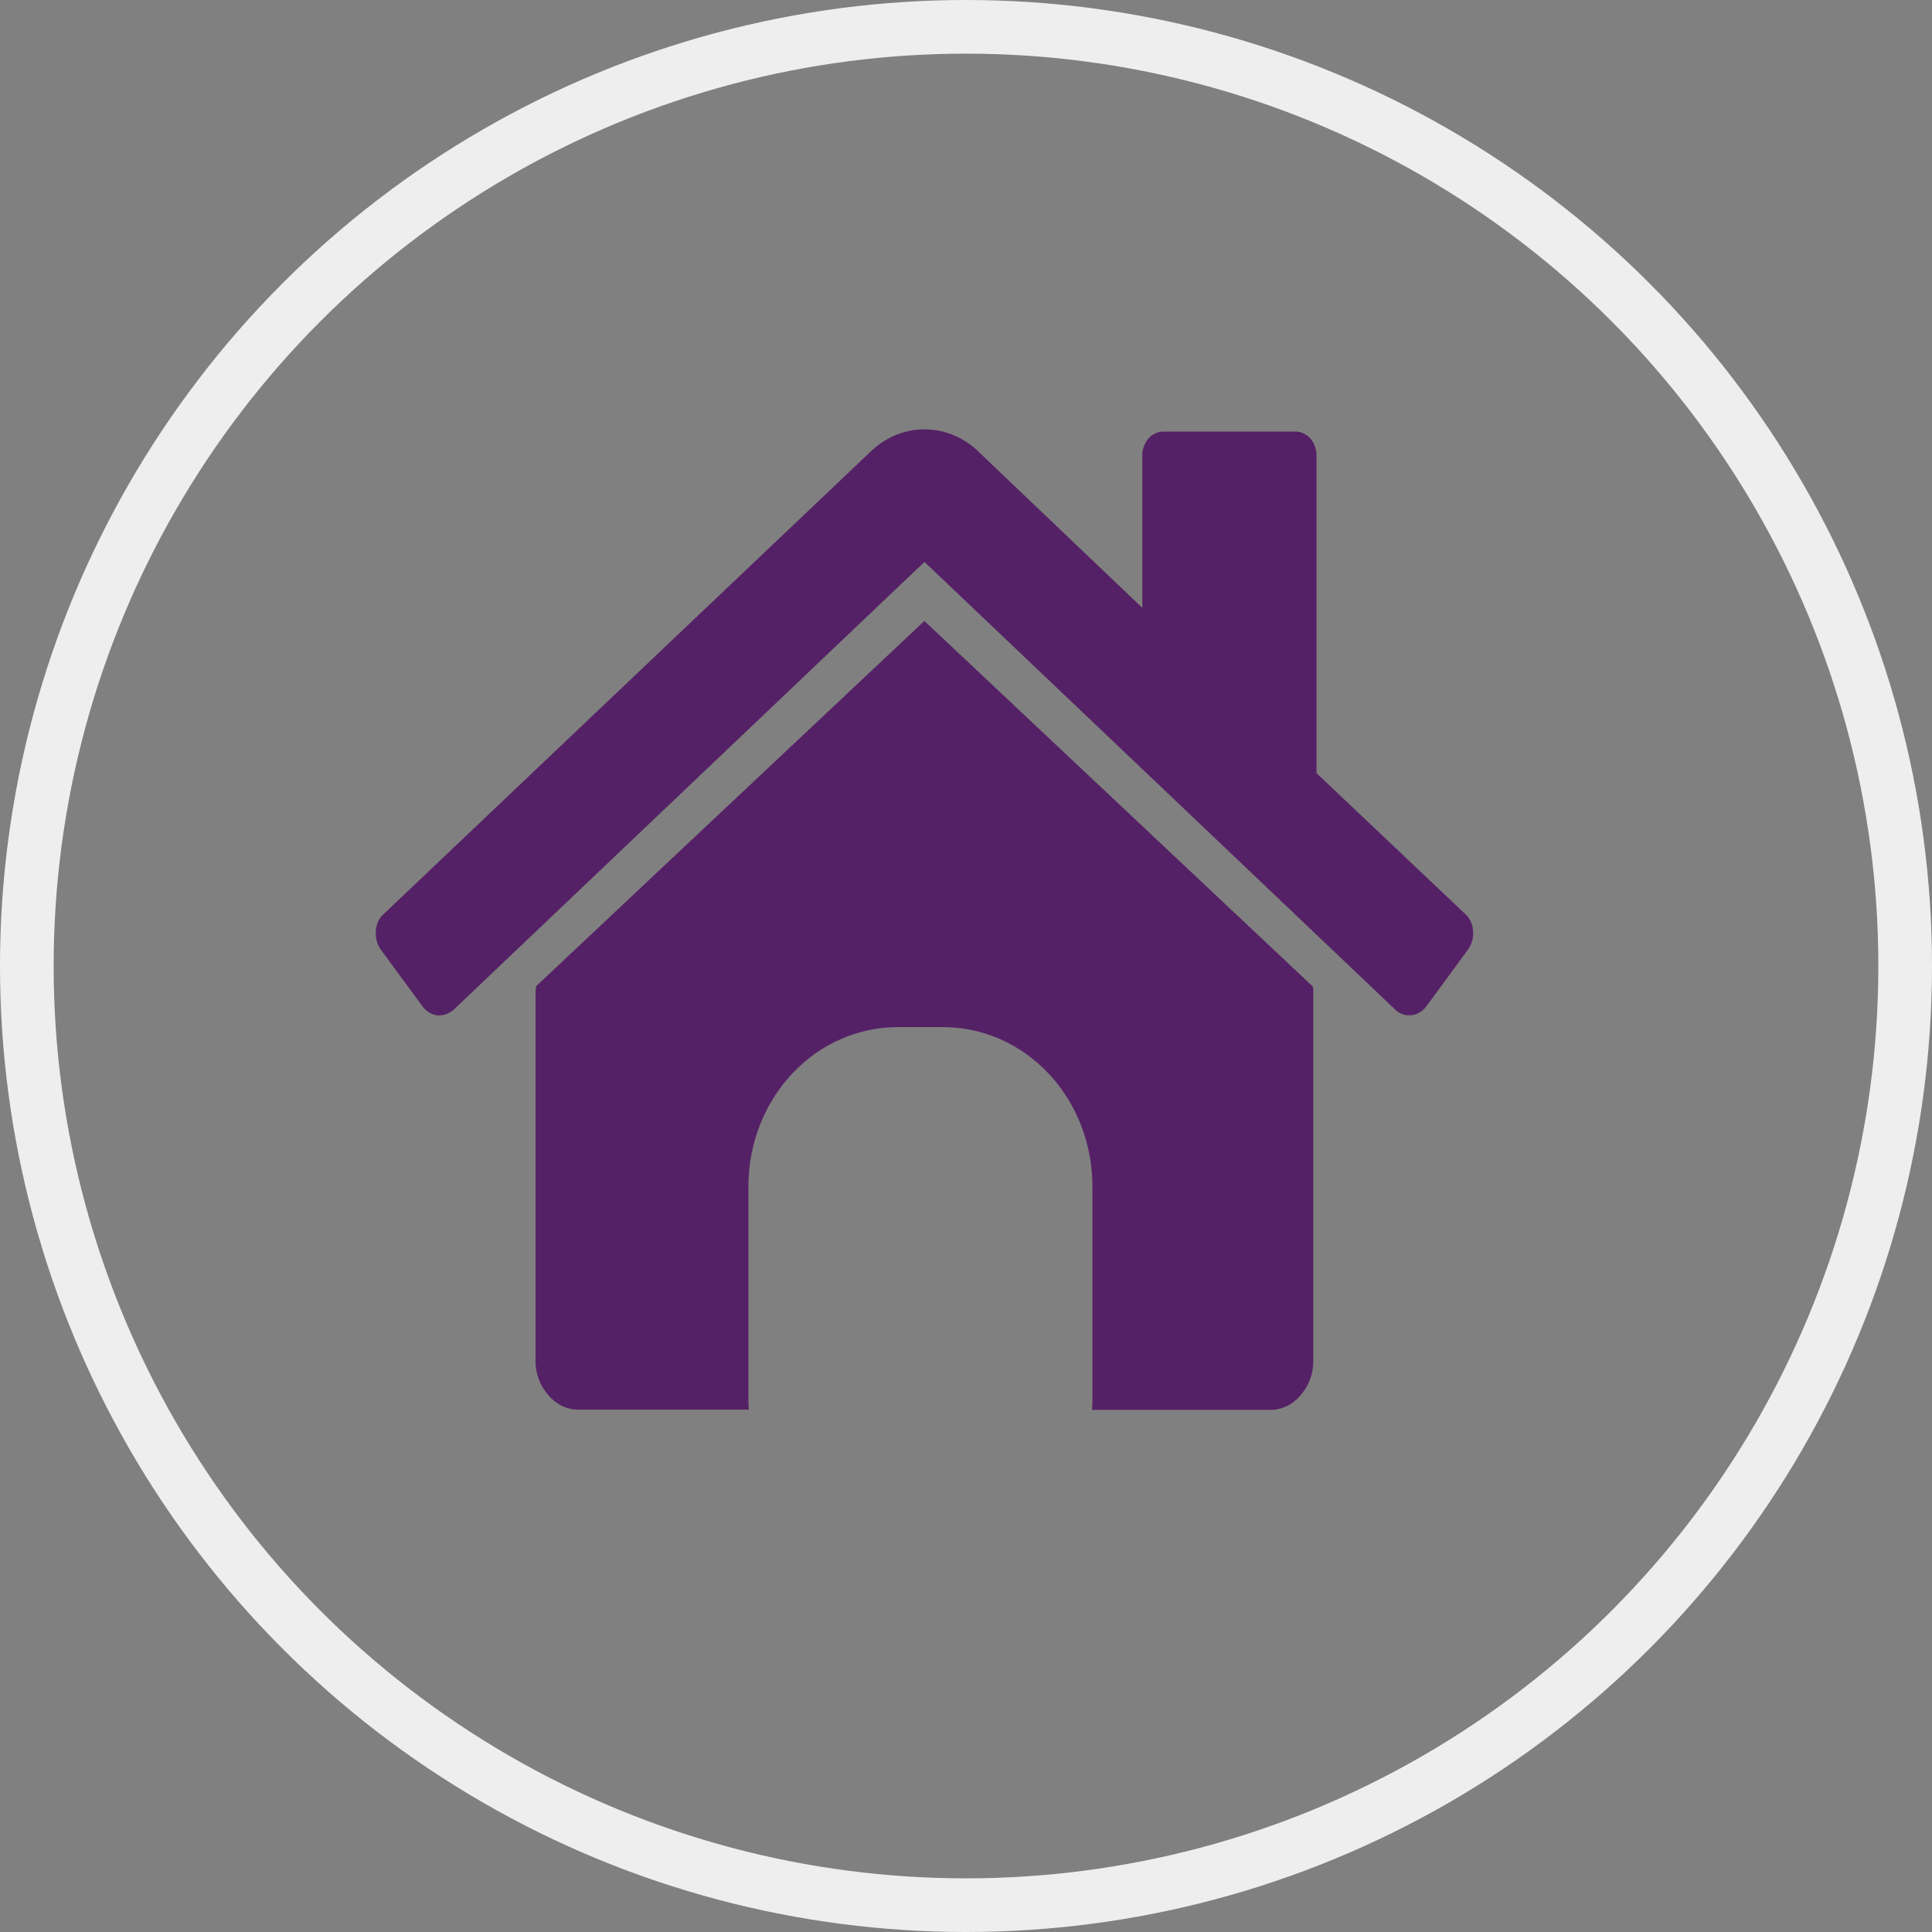 <svg width="52" height="52" viewBox="0 0 52 52" fill="none" xmlns="http://www.w3.org/2000/svg">
<rect x="0" y="0" width="52" height="52" fill="#808080" stroke="none"/>
<circle cx="26" cy="26" r="25.278" stroke="#EEEEEE" stroke-width="1.444"/>
<g clip-path="url(#clip0_2365_105540)">
<path d="M24.88 16.713L14.431 26.542C14.43 26.563 14.428 26.584 14.422 26.604C14.418 26.624 14.415 26.645 14.414 26.666V36.617C14.409 36.965 14.533 37.299 14.759 37.549C14.861 37.673 14.987 37.772 15.127 37.84C15.268 37.908 15.421 37.942 15.576 37.941H20.154C20.148 37.843 20.144 37.752 20.144 37.656V31.928C20.144 30.792 20.567 29.703 21.32 28.9C22.072 28.096 23.093 27.645 24.158 27.645H25.388C25.916 27.645 26.438 27.756 26.925 27.971C27.412 28.186 27.854 28.502 28.227 28.899C28.6 29.297 28.896 29.769 29.097 30.289C29.299 30.809 29.403 31.366 29.403 31.928V37.663C29.403 37.761 29.398 37.859 29.393 37.948H34.185C34.339 37.949 34.492 37.914 34.633 37.846C34.774 37.779 34.899 37.68 35.001 37.556C35.227 37.306 35.352 36.97 35.347 36.622V26.671C35.349 26.628 35.343 26.586 35.329 26.547L24.88 16.713Z" fill="#552166"/>
<path d="M39.447 24.61L35.435 20.81V12.284C35.441 12.107 35.382 11.934 35.27 11.803C35.216 11.741 35.151 11.693 35.078 11.661C35.005 11.629 34.927 11.613 34.849 11.616H31.331C31.253 11.613 31.174 11.629 31.102 11.661C31.029 11.693 30.963 11.741 30.91 11.803C30.798 11.934 30.739 12.107 30.745 12.284V16.36L26.275 12.098C25.886 11.748 25.393 11.556 24.884 11.556C24.375 11.556 23.882 11.748 23.493 12.098L10.318 24.61C10.257 24.666 10.208 24.734 10.173 24.812C10.138 24.889 10.119 24.973 10.117 25.059C10.1 25.235 10.146 25.411 10.245 25.553L11.38 27.099C11.477 27.224 11.614 27.306 11.764 27.329C11.923 27.34 12.08 27.287 12.205 27.182L24.882 15.124L37.558 27.179C37.663 27.28 37.801 27.333 37.942 27.326H37.998C38.148 27.303 38.285 27.221 38.383 27.096L39.518 25.549C39.617 25.407 39.663 25.231 39.646 25.055C39.643 24.97 39.624 24.887 39.59 24.81C39.555 24.734 39.507 24.666 39.447 24.61Z" fill="#552166"/>
</g>
<defs>
<clipPath id="clip0_2365_105540">
<rect width="30.333" height="34.667" fill="white" transform="translate(10.109 8.667)"/>
</clipPath>
</defs>
</svg>
